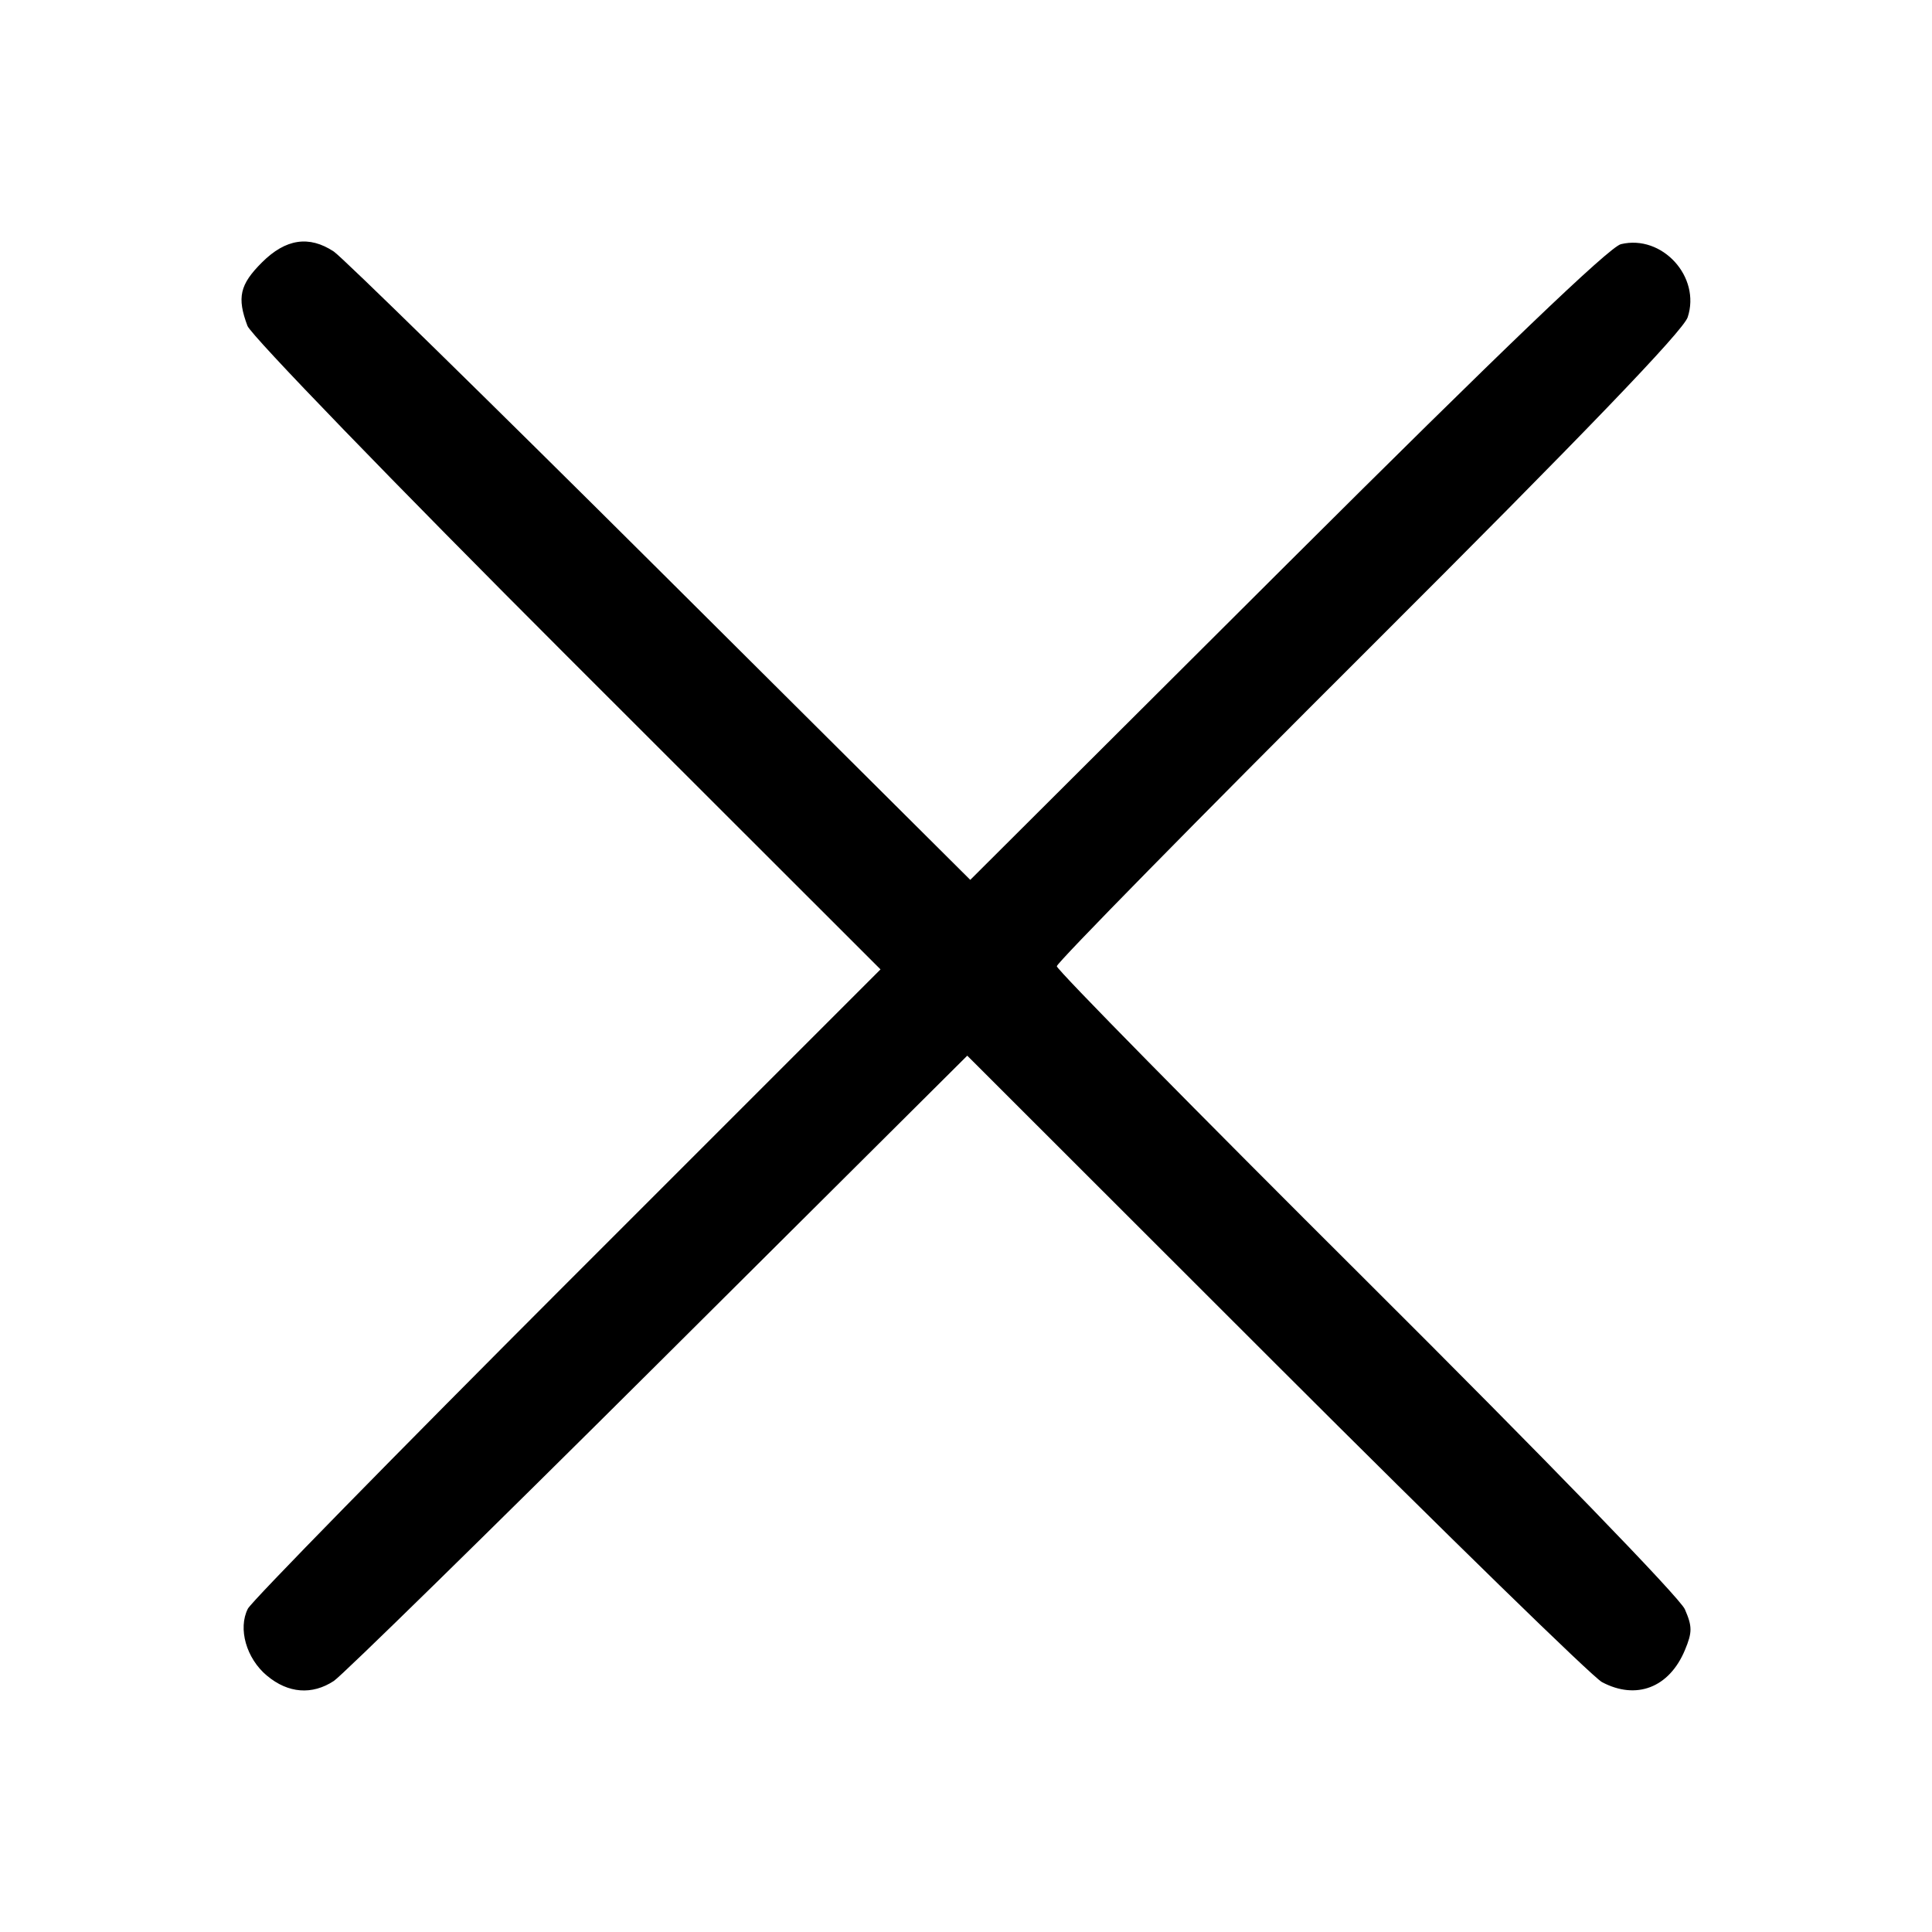 <?xml version="1.0" encoding="UTF-8" standalone="no"?>
<svg
   width="24"
   height="24"
   viewBox="0 0 24 24"
   version="1.1"
   id="svg1"
   sodipodi:docname="X.svg"
   inkscape:version="1.4.2 (f4327f4, 2025-05-13)"
   xmlns:inkscape="http://www.inkscape.org/namespaces/inkscape"
   xmlns:sodipodi="http://sodipodi.sourceforge.net/DTD/sodipodi-0.dtd"
   xmlns="http://www.w3.org/2000/svg"
   xmlns:svg="http://www.w3.org/2000/svg">
  <defs
     id="defs1" />
  <sodipodi:namedview
     id="namedview1"
     pagecolor="#ffffff"
     bordercolor="#000000"
     borderopacity="0.25"
     inkscape:showpageshadow="2"
     inkscape:pageopacity="0.0"
     inkscape:pagecheckerboard="0"
     inkscape:deskcolor="#d1d1d1"
     inkscape:zoom="9.3544335"
     inkscape:cx="4.9174544"
     inkscape:cy="32.016904"
     inkscape:window-width="1600"
     inkscape:window-height="837"
     inkscape:window-x="-8"
     inkscape:window-y="-8"
     inkscape:window-maximized="1"
     inkscape:current-layer="svg1" />
  <path
     style="fill:#000000;stroke-width:0.29"
     d="m 3.316,20.816 c -0.257,-0.215 -0.362,-0.585 -0.237,-0.832 0.046,-0.091 1.834,-1.916 3.972,-4.055 L 10.938,12.042 7.046,8.153 C 4.906,6.014 3.118,4.166 3.074,4.048 2.942,3.696 2.978,3.535 3.254,3.26 c 0.294,-0.294 0.586,-0.338 0.893,-0.135 0.104,0.069 1.926,1.853 4.048,3.965 l 3.858,3.84 3.935,-3.923 c 2.664,-2.655 4.004,-3.939 4.148,-3.974 0.512,-0.123 0.995,0.406 0.829,0.908 -0.056,0.169 -1.293,1.455 -3.959,4.115 -2.133,2.128 -3.878,3.904 -3.878,3.947 0,0.043 1.731,1.801 3.847,3.908 2.213,2.204 3.893,3.937 3.955,4.08 0.093,0.214 0.093,0.285 5.82e-4,0.507 -0.195,0.467 -0.604,0.624 -1.03,0.398 -0.114,-0.06 -1.935,-1.836 -4.046,-3.946 l -3.839,-3.836 -3.839,3.821 c -2.112,2.102 -3.925,3.877 -4.029,3.946 -0.27,0.178 -0.569,0.155 -0.831,-0.065 z"
     id="path2" />
</svg>
